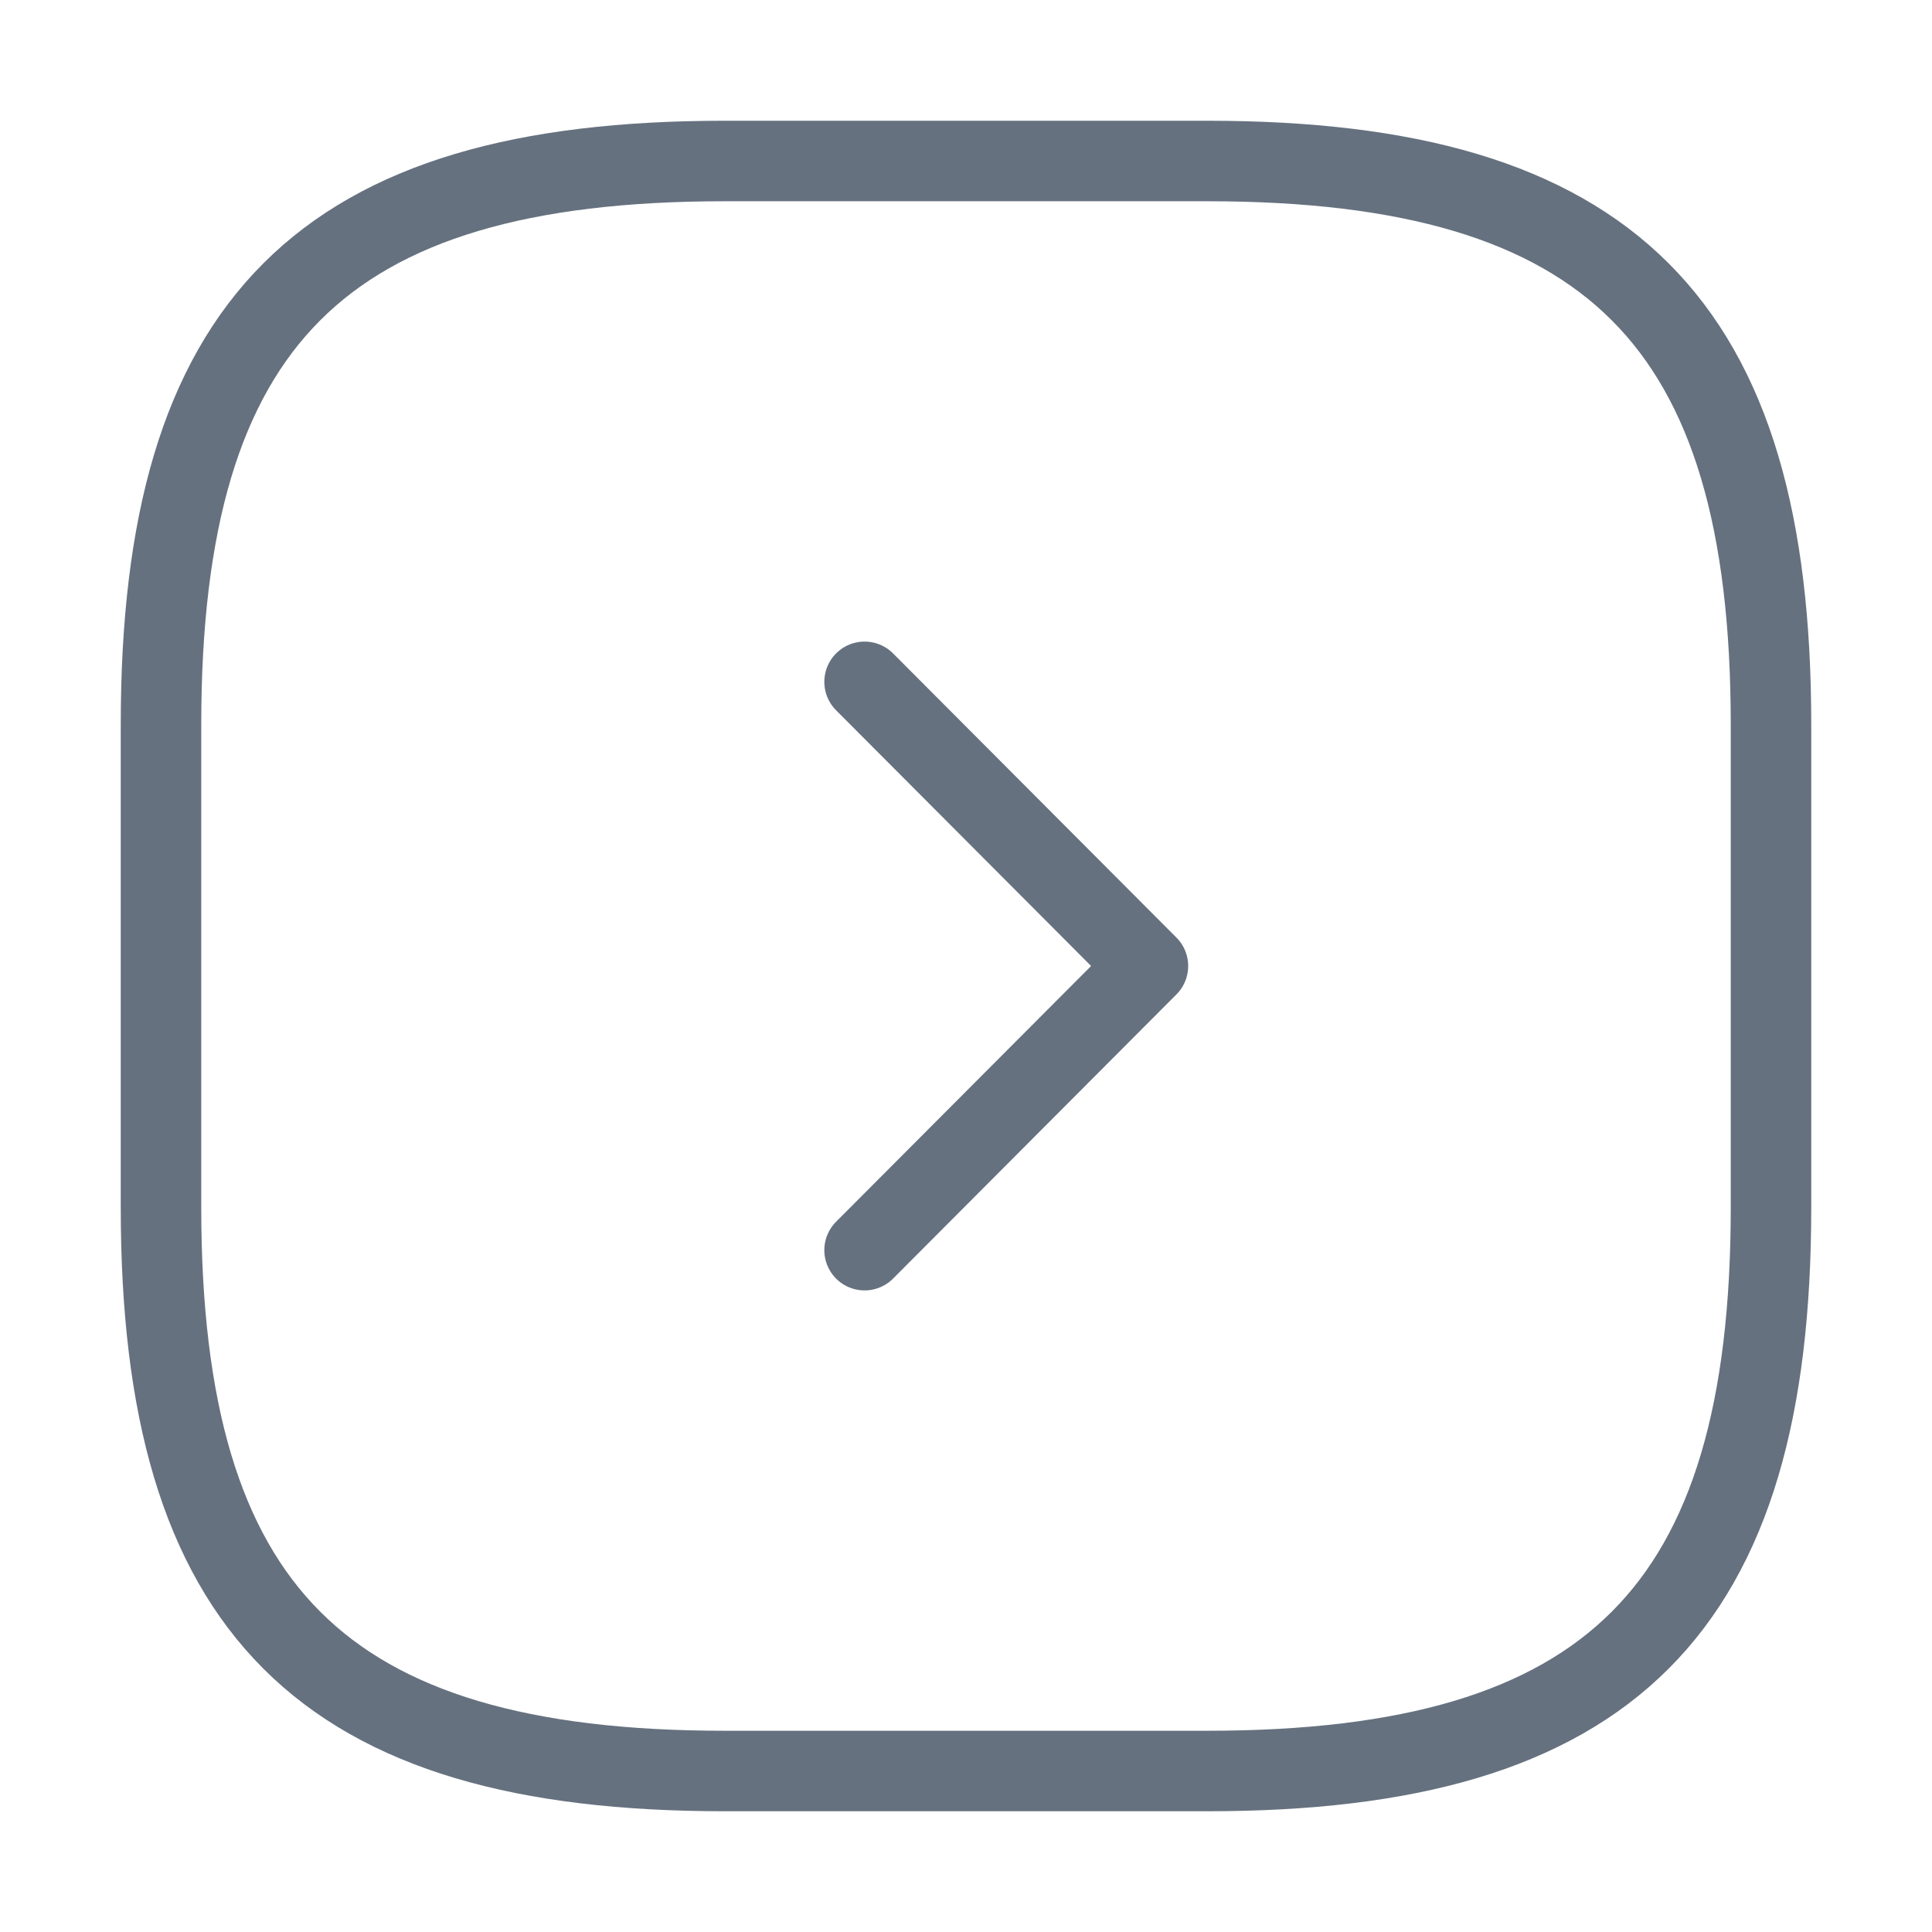 <svg width="24" height="24" viewBox="0 0 24 24" fill="none" xmlns="http://www.w3.org/2000/svg">
<path d="M9 22H15C20 22 22 20 22 15V9C22 4 20 2 15 2H9C4 2 2 4 2 9V15C2 20 4 22 9 22Z" stroke="#66717F" stroke-linecap="round" stroke-linejoin="round"/>
<path d="M10.74 15.53L14.26 12L10.74 8.47" stroke="#66717F" stroke-linecap="round" stroke-linejoin="round"/>
</svg>

